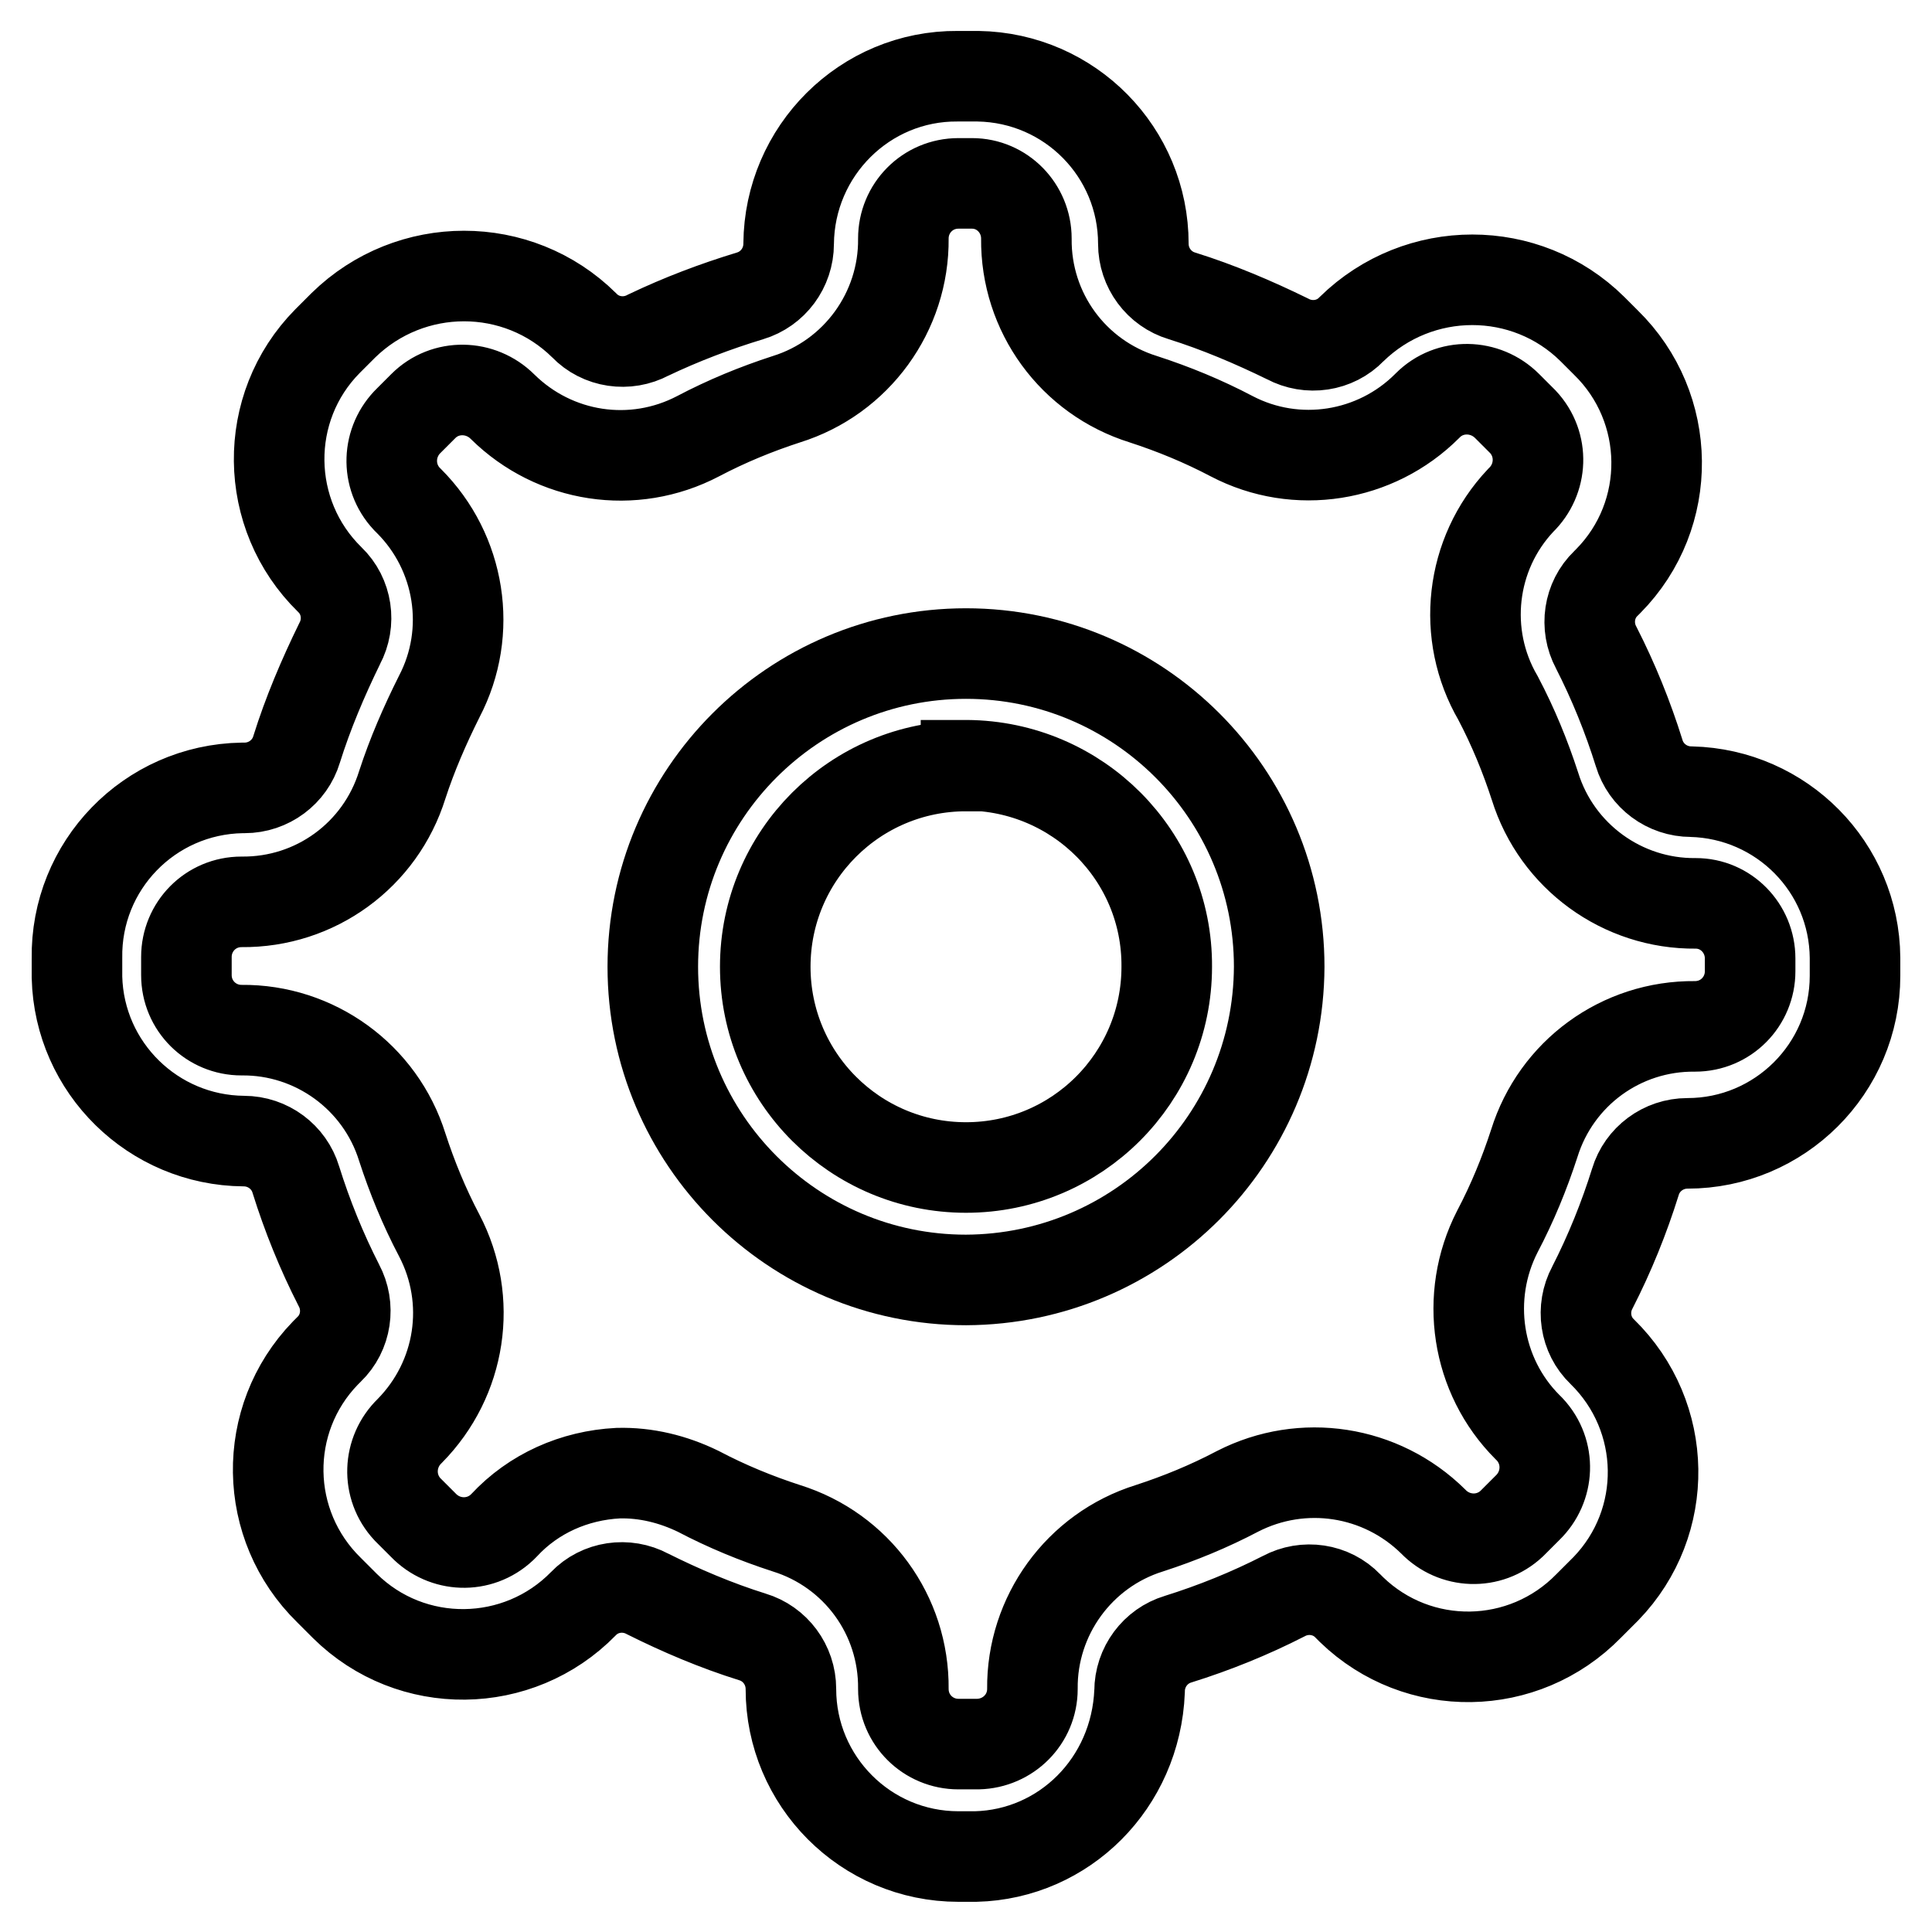 <?xml version="1.0" encoding="utf-8"?>
<!-- Svg Vector Icons : http://www.onlinewebfonts.com/icon -->
<!DOCTYPE svg PUBLIC "-//W3C//DTD SVG 1.1//EN" "http://www.w3.org/Graphics/SVG/1.1/DTD/svg11.dtd">
<svg version="1.1" xmlns="http://www.w3.org/2000/svg" xmlns:xlink="http://www.w3.org/1999/xlink" x="0px" y="0px" viewBox="0 0 256 256" enable-background="new 0 0 256 256" xml:space="preserve">
<g> <path stroke-width="12" fill-opacity="0" stroke="#000000"  d="M129.3,246H127c-12.3,0-22.2-10-22.2-22.2l0,0c0-3.2-2.1-6-5.1-6.9c-4.8-1.5-9.5-3.5-13.9-5.7 c-2.8-1.5-6.3-1-8.5,1.3c-8.6,8.8-22.8,9-31.6,0.3c-0.1-0.1-0.2-0.2-0.3-0.3l-1.8-1.8c-8.8-8.6-9-22.6-0.5-31.4 c0.2-0.2,0.3-0.3,0.5-0.5c2.3-2.2,2.8-5.7,1.3-8.5c-2.3-4.5-4.2-9.2-5.7-14c-0.9-3-3.7-5.1-6.9-5.1c-12-0.1-21.8-9.7-22.1-21.7V127 c-0.2-12.3,9.6-22.4,21.9-22.6c0.1,0,0.2,0,0.3,0c3.2,0,6-2.1,6.9-5.1c1.5-4.8,3.5-9.5,5.7-14c1.5-2.8,1-6.3-1.3-8.5 c-8.8-8.6-9-22.8-0.3-31.6c0.1-0.1,0.2-0.2,0.3-0.3l1.8-1.8c8.9-8.7,23.1-8.7,31.9,0c2.2,2.3,5.7,2.8,8.5,1.3 c4.4-2.1,8.9-3.8,13.5-5.2c3-0.9,5.1-3.7,5.1-6.9c0.1-12.3,10.1-22.3,22.4-22.2c0,0,0.1,0,0.1,0h2.6c12.2,0.2,21.9,10.1,21.9,22.2 c0,3.2,2.1,6,5.1,6.9c4.8,1.5,9.5,3.5,14,5.7c2.8,1.5,6.3,1,8.5-1.3c8.9-8.7,23.1-8.7,31.9,0l1.8,1.8c8.8,8.6,9,22.8,0.3,31.6 c-0.1,0.1-0.2,0.2-0.3,0.3c-2.3,2.2-2.8,5.7-1.3,8.5c2.3,4.5,4.2,9.2,5.7,14c0.9,3,3.7,5.1,6.9,5.1c12,0.3,21.6,10,21.7,22v2.4 c0,12.3-10,22.2-22.2,22.2l0,0c-3.2,0-6,2.1-6.9,5.1c-1.5,4.8-3.4,9.5-5.7,14c-1.5,2.8-1,6.3,1.3,8.5c8.8,8.6,9,22.6,0.5,31.4 c-0.2,0.2-0.3,0.3-0.5,0.5l-1.8,1.8c-8.6,8.8-22.6,9-31.4,0.5c-0.2-0.2-0.3-0.3-0.5-0.5c-2.2-2.3-5.7-2.8-8.5-1.3 c-4.5,2.3-9.2,4.2-14,5.7c-3,0.9-5.1,3.7-5.1,6.9C150.5,236.3,141,245.7,129.3,246L129.3,246z M81.9,195.2 c3.7-0.1,7.3,0.8,10.6,2.4c3.8,2,7.7,3.6,11.7,4.9c9.3,2.9,15.6,11.5,15.5,21.3c0,4.1,3.3,7.3,7.3,7.3l0,0h2.6 c4-0.1,7.2-3.3,7.2-7.3c-0.1-9.7,6.2-18.4,15.5-21.3c4-1.3,7.9-2.9,11.7-4.9c8.6-4.4,19-2.8,25.9,4c2.8,2.9,7.4,3.1,10.4,0.3 c0.1-0.1,0.2-0.2,0.3-0.3l1.8-1.8c2.9-2.8,3.1-7.4,0.3-10.4c-0.1-0.1-0.2-0.2-0.3-0.3c-6.8-6.8-8.4-17.3-4-25.9 c2-3.8,3.6-7.7,4.9-11.7c2.9-9.3,11.5-15.6,21.3-15.5c4.1,0,7.3-3.3,7.3-7.3l0,0V127c0-4-3.2-7.3-7.2-7.3 c-9.7,0.1-18.4-6.2-21.3-15.5c-1.3-4-2.9-7.9-4.9-11.7c-4.9-8.4-3.7-19.1,3-26.2c2.9-2.8,3.1-7.4,0.3-10.4 c-0.1-0.1-0.2-0.2-0.3-0.3l-1.8-1.8c-2.9-2.9-7.6-3-10.5-0.1c0,0-0.1,0.1-0.1,0.1c-6.8,6.8-17.3,8.5-25.9,4 c-3.8-2-7.7-3.6-11.7-4.9c-9.3-2.9-15.6-11.5-15.5-21.3c0-4-3.2-7.3-7.2-7.3H127c-4.1,0-7.3,3.3-7.3,7.3l0,0 c0.1,9.7-6.2,18.4-15.5,21.3c-4,1.3-7.9,2.9-11.7,4.9c-8.6,4.5-19,2.9-25.9-3.9c-2.9-2.9-7.6-3-10.5-0.1c0,0-0.1,0.1-0.1,0.1 l-1.8,1.8c-2.9,2.8-3.1,7.4-0.3,10.4c0.1,0.1,0.2,0.2,0.3,0.3c6.8,6.8,8.5,17.3,4,25.9c-1.9,3.8-3.6,7.7-4.9,11.7 c-2.9,9.3-11.5,15.6-21.3,15.5c-4.1,0-7.3,3.3-7.3,7.3l0,0v2.4c0,4.1,3.3,7.3,7.3,7.3l0,0c9.7-0.1,18.4,6.2,21.3,15.5 c1.3,4,2.9,7.9,4.9,11.7c4.5,8.6,2.9,19-3.9,25.9c-2.9,2.8-3.1,7.4-0.3,10.4c0.1,0.1,0.2,0.2,0.3,0.3l1.8,1.8 c2.8,2.9,7.4,3.1,10.4,0.3c0.1-0.1,0.2-0.2,0.3-0.3C70.7,197.9,76.1,195.5,81.9,195.2z"/> <path stroke-width="12" fill-opacity="0" stroke="#000000"  d="M128,169.6c-22.9,0-41.5-18.6-41.5-41.5c0-22.9,18.6-41.5,41.5-41.5s41.5,18.6,41.5,41.5l0,0 C169.4,151,150.9,169.5,128,169.6z M128,101.5c-14.7,0-26.6,11.9-26.6,26.6s11.9,26.6,26.6,26.6c14.7,0,26.6-11.9,26.6-26.6 c0.1-14.7-11.8-26.6-26.5-26.7c0,0-0.1,0-0.1,0V101.5z"/></g>
</svg>
